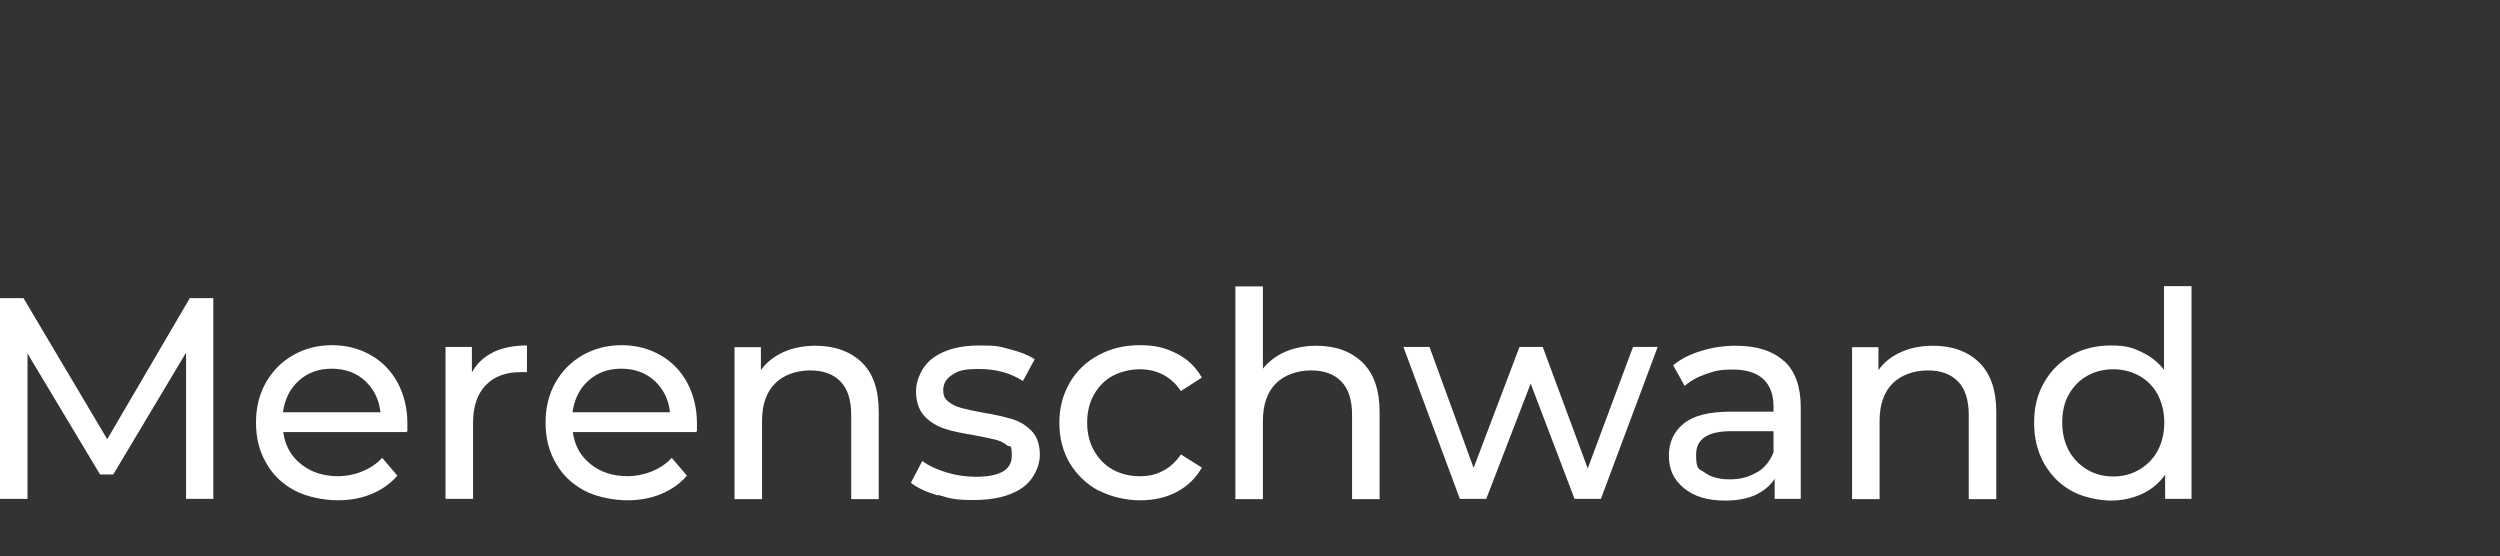 <?xml version="1.0" encoding="UTF-8"?>
<svg id="Ebene_1" data-name="Ebene 1" xmlns="http://www.w3.org/2000/svg" version="1.1" viewBox="0 0 872 194">
  <rect x="0" y="0" width="872" height="194" fill="#333333" stroke="none"/>
  <defs>
    <style>
      .cls-1 {
        isolation: isolate;
      }

      .cls-2 {
        fill: #fff;
        stroke-width: 0px;
      }
    </style>
  </defs>
  <g id="Merenschwand" class="cls-1">
    <g class="cls-1">
      <path class="cls-2" d="M64.9,174v-51c0,0-25.4,42.5-25.4,42.5h-4.6l-25.3-42.2v50.7H0v-70h8.2l29.2,49.2,28.8-49.2h8.2v70c0,0-9.5,0-9.5,0Z"/>
      <path class="cls-2" d="M141.8,150.7h-43c.6,4.7,2.7,8.4,6.2,11.2s7.8,4.2,13,4.2,11.4-2.1,15.3-6.4l5.3,6.2c-2.4,2.8-5.4,4.9-9,6.4-3.6,1.5-7.5,2.2-11.9,2.2s-10.6-1.1-14.9-3.4c-4.3-2.3-7.7-5.5-10-9.7-2.4-4.1-3.5-8.8-3.5-14s1.1-9.8,3.4-13.9c2.3-4.1,5.5-7.3,9.5-9.6s8.6-3.5,13.6-3.5,9.6,1.2,13.6,3.5c4,2.3,7.1,5.5,9.3,9.6s3.4,8.9,3.4,14.2,0,1.7-.2,2.9h-.1ZM104.2,132.8c-3.1,2.8-4.9,6.5-5.5,11h34c-.5-4.5-2.3-8.1-5.4-11-3.1-2.8-7-4.2-11.6-4.2s-8.4,1.4-11.5,4.2Z"/>
      <path class="cls-2" d="M171.9,122.9c3.3-1.6,7.2-2.4,11.9-2.4v9.3h-2.2c-5.2,0-9.3,1.5-12.2,4.6-3,3.1-4.4,7.5-4.4,13.2v26.4h-9.6v-53h9.2v8.9c1.7-3.1,4.1-5.4,7.4-7h0Z"/>
      <path class="cls-2" d="M242.8,150.7h-43c.6,4.7,2.7,8.4,6.2,11.2s7.8,4.2,13,4.2,11.4-2.1,15.3-6.4l5.3,6.2c-2.4,2.8-5.4,4.9-9,6.4s-7.5,2.2-11.9,2.2-10.6-1.1-14.9-3.4c-4.3-2.3-7.7-5.5-10-9.7-2.4-4.1-3.5-8.8-3.5-14s1.1-9.8,3.4-13.9c2.3-4.1,5.5-7.3,9.5-9.6s8.6-3.5,13.6-3.5,9.6,1.2,13.6,3.5,7.1,5.5,9.3,9.6,3.4,8.9,3.4,14.2,0,1.7-.2,2.9h-.1ZM205.2,132.8c-3.1,2.8-4.9,6.5-5.5,11h34c-.5-4.5-2.3-8.1-5.4-11-3.1-2.8-7-4.2-11.6-4.2s-8.4,1.4-11.5,4.2Z"/>
      <path class="cls-2" d="M300.6,126.4c4,3.9,5.9,9.6,5.9,17.2v30.5h-9.6v-29.4c0-5.1-1.2-9-3.7-11.6s-6-3.9-10.6-3.9-9.3,1.5-12.3,4.6c-3,3-4.5,7.4-4.5,13v27.3h-9.6v-53h9.2v8c1.9-2.7,4.6-4.8,7.9-6.3s7.1-2.2,11.2-2.2c6.7,0,12.1,2,16.1,5.8h0Z"/>
      <path class="cls-2" d="M327.1,172.8c-4-1.2-7.1-2.6-9.4-4.4l4-7.6c2.3,1.7,5.2,3,8.5,4s6.7,1.5,10.1,1.5c8.4,0,12.6-2.4,12.6-7.2s-.6-2.9-1.7-3.8c-1.1-.9-2.5-1.6-4.2-2s-4.1-.9-7.2-1.5c-4.3-.7-7.8-1.4-10.4-2.3-2.7-.9-5-2.3-7-4.4-1.9-2.1-2.9-5-2.9-8.7s2-8.7,6-11.6c4-2.9,9.4-4.3,16.1-4.3s7.1.4,10.6,1.3c3.5.9,6.4,2,8.7,3.5l-4.1,7.6c-4.3-2.8-9.4-4.2-15.3-4.2s-7.2.7-9.3,2c-2.1,1.3-3.2,3.1-3.2,5.3s.6,3.1,1.8,4.1c1.2,1,2.7,1.7,4.5,2.2s4.2,1,7.4,1.6c4.3.7,7.7,1.5,10.4,2.3,2.6.8,4.9,2.2,6.8,4.2s2.8,4.8,2.8,8.4-2.1,8.6-6.2,11.4c-4.1,2.8-9.7,4.2-16.8,4.2s-8.5-.6-12.5-1.8v.2Z"/>
      <path class="cls-2" d="M383.1,171.1c-4.2-2.3-7.5-5.5-10-9.6-2.4-4.1-3.6-8.8-3.6-14s1.2-9.8,3.6-14c2.4-4.1,5.7-7.3,10-9.6,4.2-2.3,9-3.5,14.5-3.5s9.1,1,12.8,2.9c3.8,1.9,6.7,4.7,8.8,8.4l-7.3,4.7c-1.7-2.5-3.7-4.4-6.2-5.7s-5.2-1.9-8.2-1.9-6.6.8-9.4,2.3-4.9,3.7-6.5,6.5-2.4,6.1-2.4,9.8.8,7,2.4,9.8,3.7,5,6.5,6.6c2.8,1.5,5.9,2.3,9.4,2.3s5.7-.6,8.2-1.9c2.5-1.3,4.5-3.2,6.2-5.7l7.3,4.6c-2.1,3.7-5,6.5-8.8,8.5s-8,2.9-12.8,2.9-10.2-1.2-14.5-3.5h0Z"/>
      <path class="cls-2" d="M475.2,126.4c4,3.9,6,9.6,6,17.2v30.5h-9.6v-29.4c0-5.1-1.2-9-3.7-11.6s-6-3.9-10.6-3.9-9.3,1.5-12.3,4.6c-3,3-4.5,7.4-4.5,13v27.3h-9.6v-74.2h9.6v28.7c2-2.5,4.6-4.5,7.8-5.9,3.2-1.4,6.9-2.1,10.9-2.1,6.7,0,12.1,2,16,5.8h0Z"/>
      <path class="cls-2" d="M578.2,121l-19.8,53h-9.2l-15.3-40.2-15.5,40.2h-9.2l-19.7-53h9.1l15.4,42.2,16-42.2h8.1l15.7,42.4,15.8-42.4h8.6Z"/>
      <path class="cls-2" d="M622.3,125.9c3.9,3.6,5.8,9,5.8,16.1v32h-9.1v-7c-1.6,2.5-3.9,4.3-6.8,5.7-3,1.3-6.5,1.9-10.6,1.9-5.9,0-10.7-1.4-14.2-4.3-3.6-2.9-5.3-6.6-5.3-11.3s1.7-8.4,5.1-11.2c3.4-2.8,8.8-4.2,16.2-4.2h15.2v-1.9c0-4.1-1.2-7.3-3.6-9.5-2.4-2.2-5.9-3.3-10.6-3.3s-6.2.5-9.2,1.5-5.5,2.4-7.6,4.2l-4-7.2c2.7-2.2,6-3.9,9.8-5,3.8-1.2,7.8-1.8,12.1-1.8,7.3,0,12.9,1.8,16.8,5.4h0ZM612.8,164.8c2.7-1.6,4.6-4,5.8-7v-7.4h-14.8c-8.1,0-12.2,2.7-12.2,8.2s1,4.8,3.1,6.3,4.9,2.3,8.6,2.3,6.8-.8,9.5-2.5h0Z"/>
      <path class="cls-2" d="M690.3,126.4c4,3.9,6,9.6,6,17.2v30.5h-9.6v-29.4c0-5.1-1.2-9-3.7-11.6s-6-3.9-10.6-3.9-9.3,1.5-12.3,4.6c-3,3-4.5,7.4-4.5,13v27.3h-9.6v-53h9.2v8c1.9-2.7,4.5-4.8,7.9-6.3,3.3-1.5,7-2.2,11.2-2.2,6.7,0,12.1,2,16,5.8h0Z"/>
      <path class="cls-2" d="M764.4,99.8v74.2h-9.2v-8.4c-2.1,2.9-4.8,5.2-8.1,6.7s-6.9,2.3-10.8,2.3-9.7-1.1-13.8-3.4c-4.1-2.3-7.2-5.5-9.5-9.5-2.3-4.1-3.5-8.8-3.5-14.2s1.1-10,3.5-14.1c2.3-4.1,5.5-7.2,9.5-9.5,4.1-2.3,8.7-3.4,13.8-3.4s7.3.7,10.5,2.2,5.9,3.5,8,6.3v-29.2h9.6ZM746.2,163.8c2.7-1.6,4.9-3.8,6.4-6.6s2.3-6.1,2.3-9.8-.8-6.9-2.3-9.8c-1.5-2.8-3.7-5-6.4-6.5s-5.8-2.3-9.1-2.3-6.5.8-9.1,2.3c-2.7,1.5-4.8,3.7-6.4,6.5-1.6,2.8-2.3,6.1-2.3,9.8s.8,6.9,2.3,9.8c1.6,2.8,3.7,5,6.4,6.6s5.8,2.4,9.1,2.4,6.4-.8,9.1-2.4Z"/>
    </g>
  </g>
</svg>